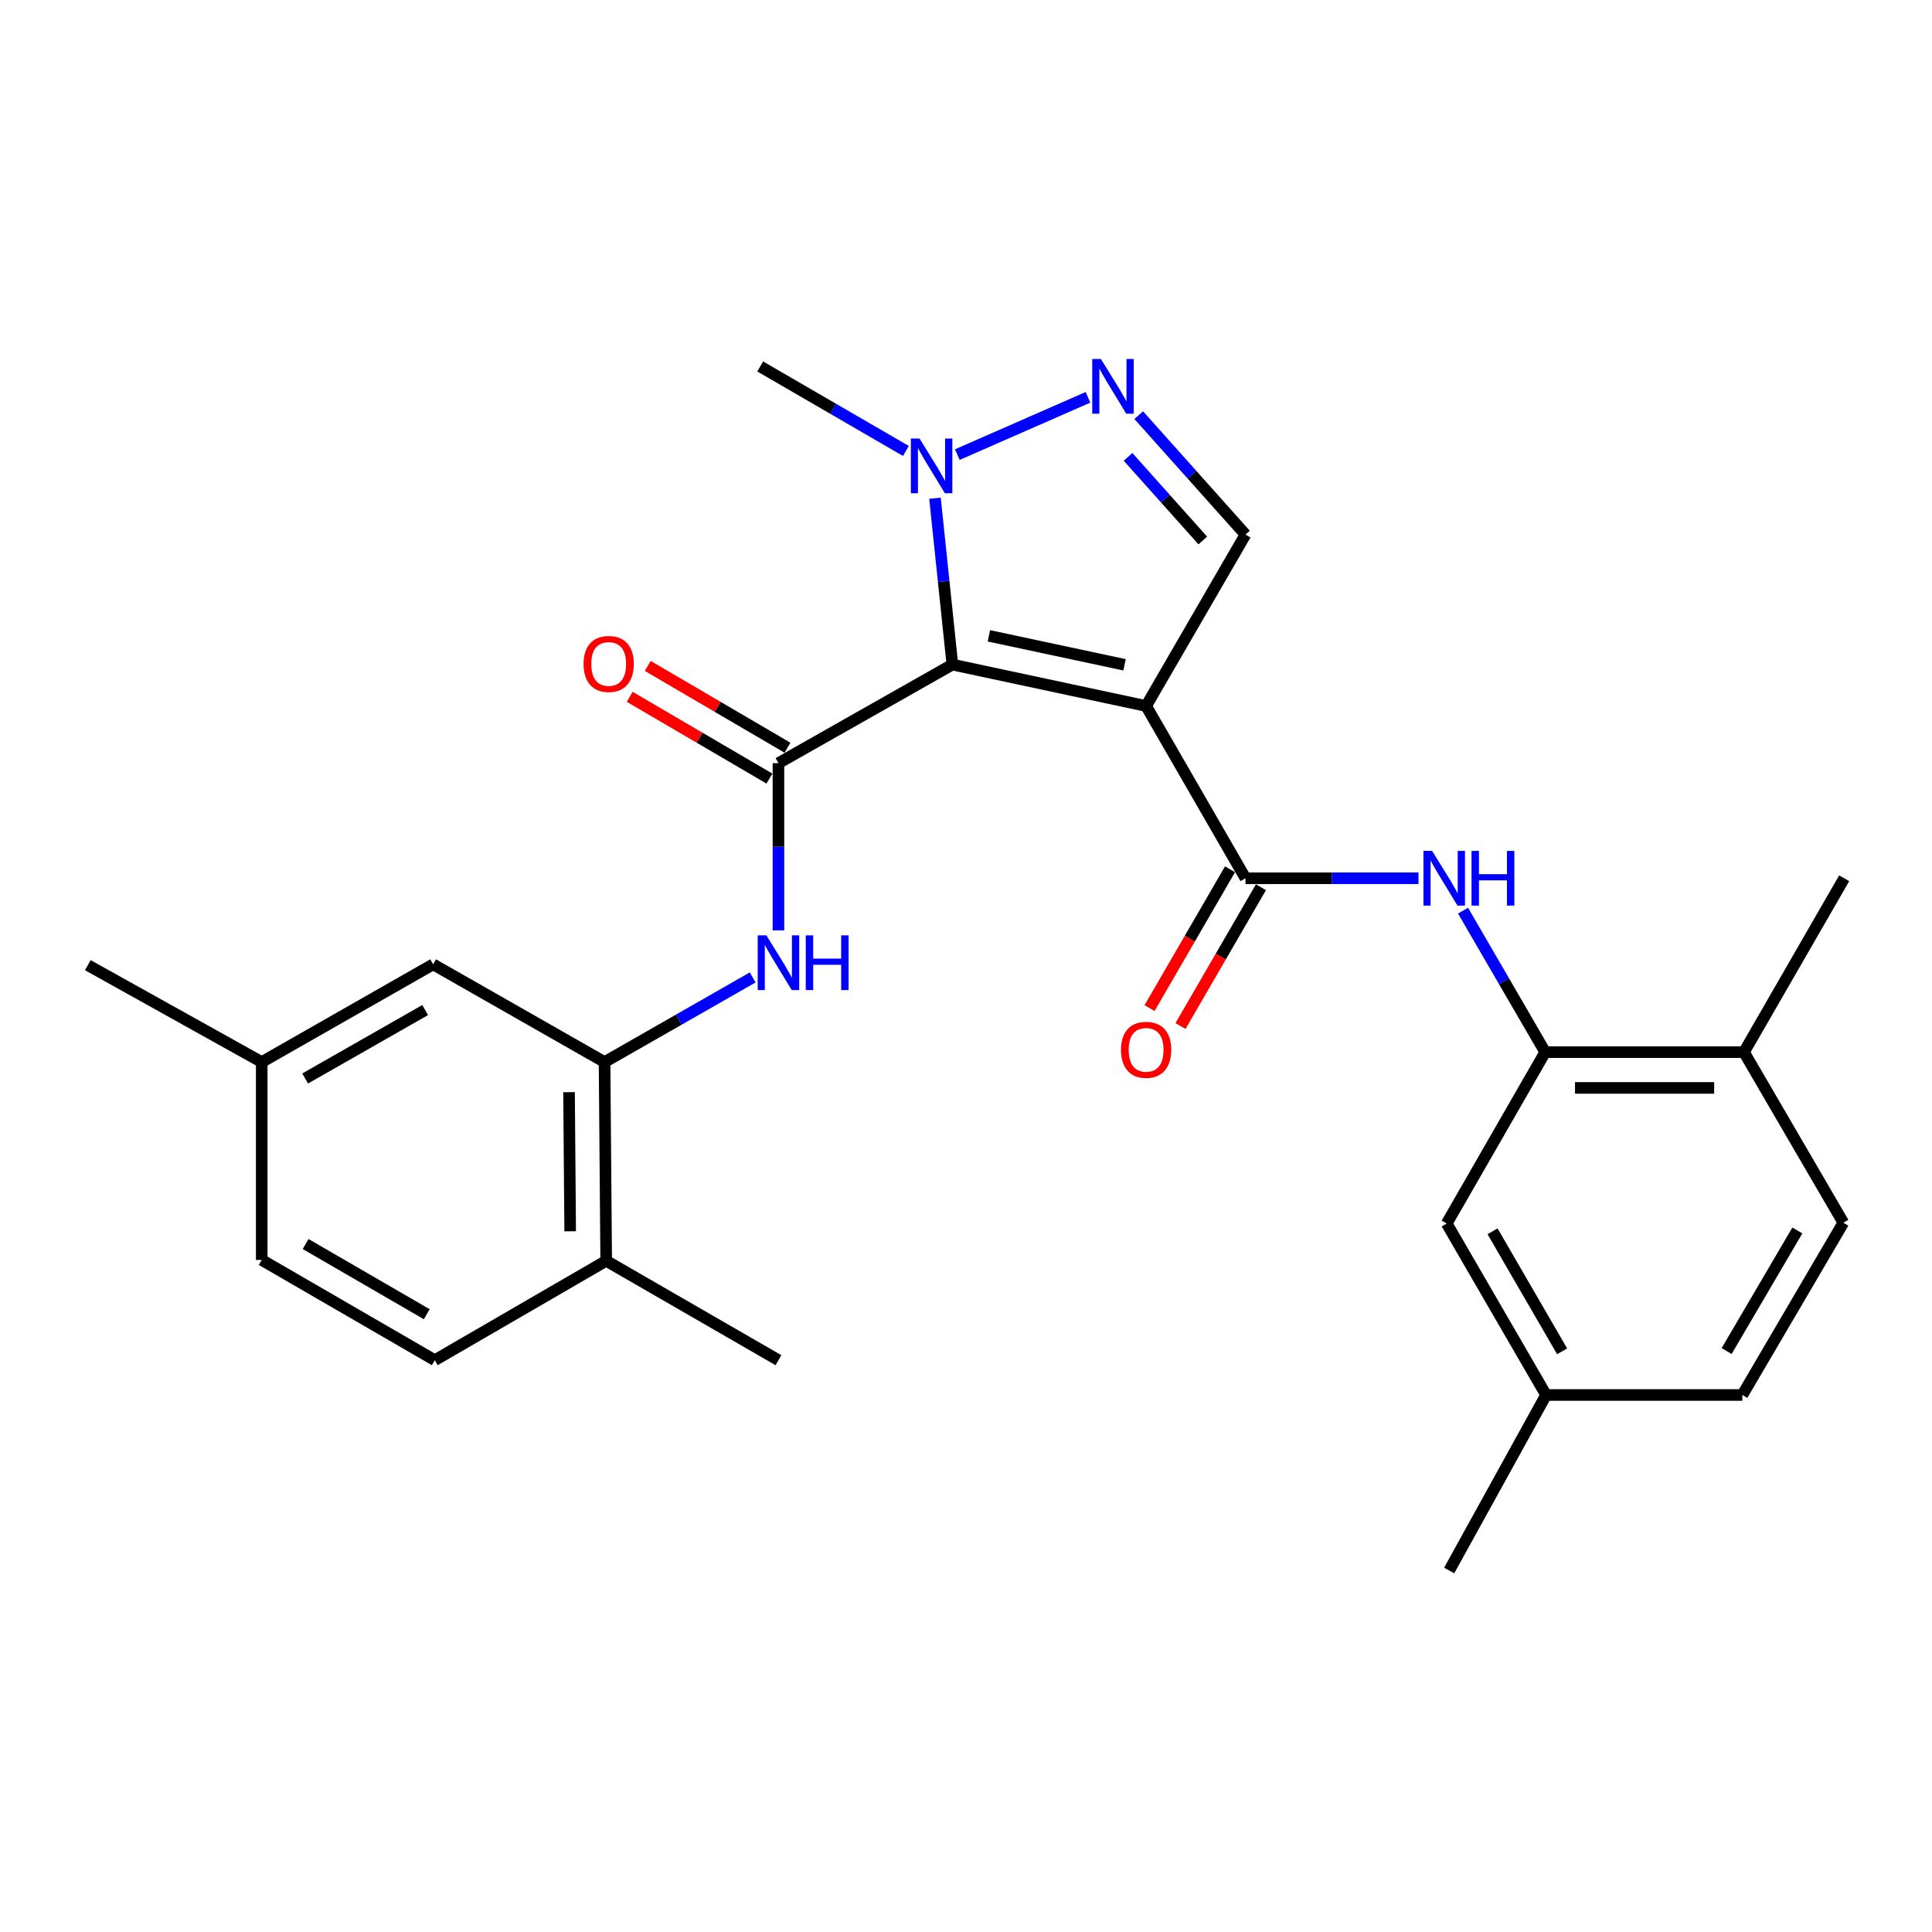 <?xml version='1.0' encoding='iso-8859-1'?>
<svg version='1.1' baseProfile='full'
              xmlns='http://www.w3.org/2000/svg'
                      xmlns:rdkit='http://www.rdkit.org/xml'
                      xmlns:xlink='http://www.w3.org/1999/xlink'
                  xml:space='preserve'
width='1000px' height='1000px' viewBox='0 0 1000 1000'>
<!-- END OF HEADER -->
<rect style='opacity:1.0;fill:#FFFFFF;stroke:none' width='1000' height='1000' x='0' y='0'> </rect>
<path class='bond-0' d='M 492.945,343.991 L 593.227,365.423' style='fill:none;fill-rule:evenodd;stroke:#000000;stroke-width:6px;stroke-linecap:butt;stroke-linejoin:miter;stroke-opacity:1' />
<path class='bond-0' d='M 511.856,329.103 L 582.054,344.105' style='fill:none;fill-rule:evenodd;stroke:#000000;stroke-width:6px;stroke-linecap:butt;stroke-linejoin:miter;stroke-opacity:1' />
<path class='bond-1' d='M 492.945,343.991 L 402.927,395.001' style='fill:none;fill-rule:evenodd;stroke:#000000;stroke-width:6px;stroke-linecap:butt;stroke-linejoin:miter;stroke-opacity:1' />
<path class='bond-3' d='M 492.945,343.991 L 488.446,300.937' style='fill:none;fill-rule:evenodd;stroke:#000000;stroke-width:6px;stroke-linecap:butt;stroke-linejoin:miter;stroke-opacity:1' />
<path class='bond-3' d='M 488.446,300.937 L 483.948,257.883' style='fill:none;fill-rule:evenodd;stroke:#0000FF;stroke-width:6px;stroke-linecap:butt;stroke-linejoin:miter;stroke-opacity:1' />
<path class='bond-2' d='M 593.227,365.423 L 644.659,454.588' style='fill:none;fill-rule:evenodd;stroke:#000000;stroke-width:6px;stroke-linecap:butt;stroke-linejoin:miter;stroke-opacity:1' />
<path class='bond-5' d='M 593.227,365.423 L 644.659,276.701' style='fill:none;fill-rule:evenodd;stroke:#000000;stroke-width:6px;stroke-linecap:butt;stroke-linejoin:miter;stroke-opacity:1' />
<path class='bond-6' d='M 402.927,395.001 L 402.927,438.277' style='fill:none;fill-rule:evenodd;stroke:#000000;stroke-width:6px;stroke-linecap:butt;stroke-linejoin:miter;stroke-opacity:1' />
<path class='bond-6' d='M 402.927,438.277 L 402.927,481.554' style='fill:none;fill-rule:evenodd;stroke:#0000FF;stroke-width:6px;stroke-linecap:butt;stroke-linejoin:miter;stroke-opacity:1' />
<path class='bond-10' d='M 407.601,387.012 L 371.44,365.85' style='fill:none;fill-rule:evenodd;stroke:#000000;stroke-width:6px;stroke-linecap:butt;stroke-linejoin:miter;stroke-opacity:1' />
<path class='bond-10' d='M 371.44,365.85 L 335.278,344.688' style='fill:none;fill-rule:evenodd;stroke:#FF0000;stroke-width:6px;stroke-linecap:butt;stroke-linejoin:miter;stroke-opacity:1' />
<path class='bond-10' d='M 398.252,402.989 L 362.09,381.827' style='fill:none;fill-rule:evenodd;stroke:#000000;stroke-width:6px;stroke-linecap:butt;stroke-linejoin:miter;stroke-opacity:1' />
<path class='bond-10' d='M 362.09,381.827 L 325.928,360.665' style='fill:none;fill-rule:evenodd;stroke:#FF0000;stroke-width:6px;stroke-linecap:butt;stroke-linejoin:miter;stroke-opacity:1' />
<path class='bond-7' d='M 644.659,454.588 L 689.435,454.588' style='fill:none;fill-rule:evenodd;stroke:#000000;stroke-width:6px;stroke-linecap:butt;stroke-linejoin:miter;stroke-opacity:1' />
<path class='bond-7' d='M 689.435,454.588 L 734.211,454.588' style='fill:none;fill-rule:evenodd;stroke:#0000FF;stroke-width:6px;stroke-linecap:butt;stroke-linejoin:miter;stroke-opacity:1' />
<path class='bond-11' d='M 636.651,449.946 L 615.829,485.866' style='fill:none;fill-rule:evenodd;stroke:#000000;stroke-width:6px;stroke-linecap:butt;stroke-linejoin:miter;stroke-opacity:1' />
<path class='bond-11' d='M 615.829,485.866 L 595.007,521.785' style='fill:none;fill-rule:evenodd;stroke:#FF0000;stroke-width:6px;stroke-linecap:butt;stroke-linejoin:miter;stroke-opacity:1' />
<path class='bond-11' d='M 652.667,459.23 L 631.844,495.149' style='fill:none;fill-rule:evenodd;stroke:#000000;stroke-width:6px;stroke-linecap:butt;stroke-linejoin:miter;stroke-opacity:1' />
<path class='bond-11' d='M 631.844,495.149 L 611.022,531.069' style='fill:none;fill-rule:evenodd;stroke:#FF0000;stroke-width:6px;stroke-linecap:butt;stroke-linejoin:miter;stroke-opacity:1' />
<path class='bond-4' d='M 495.501,235.306 L 563.144,205.652' style='fill:none;fill-rule:evenodd;stroke:#0000FF;stroke-width:6px;stroke-linecap:butt;stroke-linejoin:miter;stroke-opacity:1' />
<path class='bond-22' d='M 468.894,233.421 L 431.19,211.553' style='fill:none;fill-rule:evenodd;stroke:#0000FF;stroke-width:6px;stroke-linecap:butt;stroke-linejoin:miter;stroke-opacity:1' />
<path class='bond-22' d='M 431.19,211.553 L 393.486,189.685' style='fill:none;fill-rule:evenodd;stroke:#000000;stroke-width:6px;stroke-linecap:butt;stroke-linejoin:miter;stroke-opacity:1' />
<path class='bond-27' d='M 589.396,214.873 L 617.027,245.787' style='fill:none;fill-rule:evenodd;stroke:#0000FF;stroke-width:6px;stroke-linecap:butt;stroke-linejoin:miter;stroke-opacity:1' />
<path class='bond-27' d='M 617.027,245.787 L 644.659,276.701' style='fill:none;fill-rule:evenodd;stroke:#000000;stroke-width:6px;stroke-linecap:butt;stroke-linejoin:miter;stroke-opacity:1' />
<path class='bond-27' d='M 583.883,236.484 L 603.225,258.124' style='fill:none;fill-rule:evenodd;stroke:#0000FF;stroke-width:6px;stroke-linecap:butt;stroke-linejoin:miter;stroke-opacity:1' />
<path class='bond-27' d='M 603.225,258.124 L 622.568,279.763' style='fill:none;fill-rule:evenodd;stroke:#000000;stroke-width:6px;stroke-linecap:butt;stroke-linejoin:miter;stroke-opacity:1' />
<path class='bond-8' d='M 389.595,505.914 L 351.257,527.821' style='fill:none;fill-rule:evenodd;stroke:#0000FF;stroke-width:6px;stroke-linecap:butt;stroke-linejoin:miter;stroke-opacity:1' />
<path class='bond-8' d='M 351.257,527.821 L 312.918,549.728' style='fill:none;fill-rule:evenodd;stroke:#000000;stroke-width:6px;stroke-linecap:butt;stroke-linejoin:miter;stroke-opacity:1' />
<path class='bond-9' d='M 757.259,471.35 L 778.528,507.968' style='fill:none;fill-rule:evenodd;stroke:#0000FF;stroke-width:6px;stroke-linecap:butt;stroke-linejoin:miter;stroke-opacity:1' />
<path class='bond-9' d='M 778.528,507.968 L 799.798,544.586' style='fill:none;fill-rule:evenodd;stroke:#000000;stroke-width:6px;stroke-linecap:butt;stroke-linejoin:miter;stroke-opacity:1' />
<path class='bond-13' d='M 312.918,549.728 L 313.762,652.592' style='fill:none;fill-rule:evenodd;stroke:#000000;stroke-width:6px;stroke-linecap:butt;stroke-linejoin:miter;stroke-opacity:1' />
<path class='bond-13' d='M 294.534,565.309 L 295.124,637.314' style='fill:none;fill-rule:evenodd;stroke:#000000;stroke-width:6px;stroke-linecap:butt;stroke-linejoin:miter;stroke-opacity:1' />
<path class='bond-15' d='M 312.918,549.728 L 224.196,499.14' style='fill:none;fill-rule:evenodd;stroke:#000000;stroke-width:6px;stroke-linecap:butt;stroke-linejoin:miter;stroke-opacity:1' />
<path class='bond-12' d='M 799.798,544.586 L 902.682,544.586' style='fill:none;fill-rule:evenodd;stroke:#000000;stroke-width:6px;stroke-linecap:butt;stroke-linejoin:miter;stroke-opacity:1' />
<path class='bond-12' d='M 815.23,563.098 L 887.249,563.098' style='fill:none;fill-rule:evenodd;stroke:#000000;stroke-width:6px;stroke-linecap:butt;stroke-linejoin:miter;stroke-opacity:1' />
<path class='bond-14' d='M 799.798,544.586 L 748.808,633.288' style='fill:none;fill-rule:evenodd;stroke:#000000;stroke-width:6px;stroke-linecap:butt;stroke-linejoin:miter;stroke-opacity:1' />
<path class='bond-16' d='M 902.682,544.586 L 954.114,632.877' style='fill:none;fill-rule:evenodd;stroke:#000000;stroke-width:6px;stroke-linecap:butt;stroke-linejoin:miter;stroke-opacity:1' />
<path class='bond-24' d='M 902.682,544.586 L 954.545,454.588' style='fill:none;fill-rule:evenodd;stroke:#000000;stroke-width:6px;stroke-linecap:butt;stroke-linejoin:miter;stroke-opacity:1' />
<path class='bond-17' d='M 313.762,652.592 L 225.049,704.034' style='fill:none;fill-rule:evenodd;stroke:#000000;stroke-width:6px;stroke-linecap:butt;stroke-linejoin:miter;stroke-opacity:1' />
<path class='bond-23' d='M 313.762,652.592 L 402.927,704.034' style='fill:none;fill-rule:evenodd;stroke:#000000;stroke-width:6px;stroke-linecap:butt;stroke-linejoin:miter;stroke-opacity:1' />
<path class='bond-19' d='M 748.808,633.288 L 800.25,722.042' style='fill:none;fill-rule:evenodd;stroke:#000000;stroke-width:6px;stroke-linecap:butt;stroke-linejoin:miter;stroke-opacity:1' />
<path class='bond-19' d='M 772.54,637.318 L 808.55,699.446' style='fill:none;fill-rule:evenodd;stroke:#000000;stroke-width:6px;stroke-linecap:butt;stroke-linejoin:miter;stroke-opacity:1' />
<path class='bond-18' d='M 224.196,499.14 L 135.473,549.728' style='fill:none;fill-rule:evenodd;stroke:#000000;stroke-width:6px;stroke-linecap:butt;stroke-linejoin:miter;stroke-opacity:1' />
<path class='bond-18' d='M 220.057,522.809 L 157.951,558.221' style='fill:none;fill-rule:evenodd;stroke:#000000;stroke-width:6px;stroke-linecap:butt;stroke-linejoin:miter;stroke-opacity:1' />
<path class='bond-29' d='M 954.114,632.877 L 901.828,722.042' style='fill:none;fill-rule:evenodd;stroke:#000000;stroke-width:6px;stroke-linecap:butt;stroke-linejoin:miter;stroke-opacity:1' />
<path class='bond-29' d='M 930.302,636.887 L 893.702,699.303' style='fill:none;fill-rule:evenodd;stroke:#000000;stroke-width:6px;stroke-linecap:butt;stroke-linejoin:miter;stroke-opacity:1' />
<path class='bond-28' d='M 225.049,704.034 L 135.473,652.149' style='fill:none;fill-rule:evenodd;stroke:#000000;stroke-width:6px;stroke-linecap:butt;stroke-linejoin:miter;stroke-opacity:1' />
<path class='bond-28' d='M 220.891,680.232 L 158.188,643.913' style='fill:none;fill-rule:evenodd;stroke:#000000;stroke-width:6px;stroke-linecap:butt;stroke-linejoin:miter;stroke-opacity:1' />
<path class='bond-20' d='M 135.473,549.728 L 135.473,652.149' style='fill:none;fill-rule:evenodd;stroke:#000000;stroke-width:6px;stroke-linecap:butt;stroke-linejoin:miter;stroke-opacity:1' />
<path class='bond-25' d='M 135.473,549.728 L 45.455,499.572' style='fill:none;fill-rule:evenodd;stroke:#000000;stroke-width:6px;stroke-linecap:butt;stroke-linejoin:miter;stroke-opacity:1' />
<path class='bond-21' d='M 800.25,722.042 L 901.828,722.042' style='fill:none;fill-rule:evenodd;stroke:#000000;stroke-width:6px;stroke-linecap:butt;stroke-linejoin:miter;stroke-opacity:1' />
<path class='bond-26' d='M 800.25,722.042 L 750.094,812.893' style='fill:none;fill-rule:evenodd;stroke:#000000;stroke-width:6px;stroke-linecap:butt;stroke-linejoin:miter;stroke-opacity:1' />
<path  class='atom-4' d='M 475.938 226.977
L 485.218 241.977
Q 486.138 243.457, 487.618 246.137
Q 489.098 248.817, 489.178 248.977
L 489.178 226.977
L 492.938 226.977
L 492.938 255.297
L 489.058 255.297
L 479.098 238.897
Q 477.938 236.977, 476.698 234.777
Q 475.498 232.577, 475.138 231.897
L 475.138 255.297
L 471.458 255.297
L 471.458 226.977
L 475.938 226.977
' fill='#0000FF'/>
<path  class='atom-5' d='M 569.823 185.82
L 579.103 200.82
Q 580.023 202.3, 581.503 204.98
Q 582.983 207.66, 583.063 207.82
L 583.063 185.82
L 586.823 185.82
L 586.823 214.14
L 582.943 214.14
L 572.983 197.74
Q 571.823 195.82, 570.583 193.62
Q 569.383 191.42, 569.023 190.74
L 569.023 214.14
L 565.343 214.14
L 565.343 185.82
L 569.823 185.82
' fill='#0000FF'/>
<path  class='atom-7' d='M 396.667 484.136
L 405.947 499.136
Q 406.867 500.616, 408.347 503.296
Q 409.827 505.976, 409.907 506.136
L 409.907 484.136
L 413.667 484.136
L 413.667 512.456
L 409.787 512.456
L 399.827 496.056
Q 398.667 494.136, 397.427 491.936
Q 396.227 489.736, 395.867 489.056
L 395.867 512.456
L 392.187 512.456
L 392.187 484.136
L 396.667 484.136
' fill='#0000FF'/>
<path  class='atom-7' d='M 417.067 484.136
L 420.907 484.136
L 420.907 496.176
L 435.387 496.176
L 435.387 484.136
L 439.227 484.136
L 439.227 512.456
L 435.387 512.456
L 435.387 499.376
L 420.907 499.376
L 420.907 512.456
L 417.067 512.456
L 417.067 484.136
' fill='#0000FF'/>
<path  class='atom-8' d='M 741.263 440.428
L 750.543 455.428
Q 751.463 456.908, 752.943 459.588
Q 754.423 462.268, 754.503 462.428
L 754.503 440.428
L 758.263 440.428
L 758.263 468.748
L 754.383 468.748
L 744.423 452.348
Q 743.263 450.428, 742.023 448.228
Q 740.823 446.028, 740.463 445.348
L 740.463 468.748
L 736.783 468.748
L 736.783 440.428
L 741.263 440.428
' fill='#0000FF'/>
<path  class='atom-8' d='M 761.663 440.428
L 765.503 440.428
L 765.503 452.468
L 779.983 452.468
L 779.983 440.428
L 783.823 440.428
L 783.823 468.748
L 779.983 468.748
L 779.983 455.668
L 765.503 455.668
L 765.503 468.748
L 761.663 468.748
L 761.663 440.428
' fill='#0000FF'/>
<path  class='atom-11' d='M 302.057 343.659
Q 302.057 336.859, 305.417 333.059
Q 308.777 329.259, 315.057 329.259
Q 321.337 329.259, 324.697 333.059
Q 328.057 336.859, 328.057 343.659
Q 328.057 350.539, 324.657 354.459
Q 321.257 358.339, 315.057 358.339
Q 308.817 358.339, 305.417 354.459
Q 302.057 350.579, 302.057 343.659
M 315.057 355.139
Q 319.377 355.139, 321.697 352.259
Q 324.057 349.339, 324.057 343.659
Q 324.057 338.099, 321.697 335.299
Q 319.377 332.459, 315.057 332.459
Q 310.737 332.459, 308.377 335.259
Q 306.057 338.059, 306.057 343.659
Q 306.057 349.379, 308.377 352.259
Q 310.737 355.139, 315.057 355.139
' fill='#FF0000'/>
<path  class='atom-12' d='M 580.227 543.391
Q 580.227 536.591, 583.587 532.791
Q 586.947 528.991, 593.227 528.991
Q 599.507 528.991, 602.867 532.791
Q 606.227 536.591, 606.227 543.391
Q 606.227 550.271, 602.827 554.191
Q 599.427 558.071, 593.227 558.071
Q 586.987 558.071, 583.587 554.191
Q 580.227 550.311, 580.227 543.391
M 593.227 554.871
Q 597.547 554.871, 599.867 551.991
Q 602.227 549.071, 602.227 543.391
Q 602.227 537.831, 599.867 535.031
Q 597.547 532.191, 593.227 532.191
Q 588.907 532.191, 586.547 534.991
Q 584.227 537.791, 584.227 543.391
Q 584.227 549.111, 586.547 551.991
Q 588.907 554.871, 593.227 554.871
' fill='#FF0000'/>
</svg>
